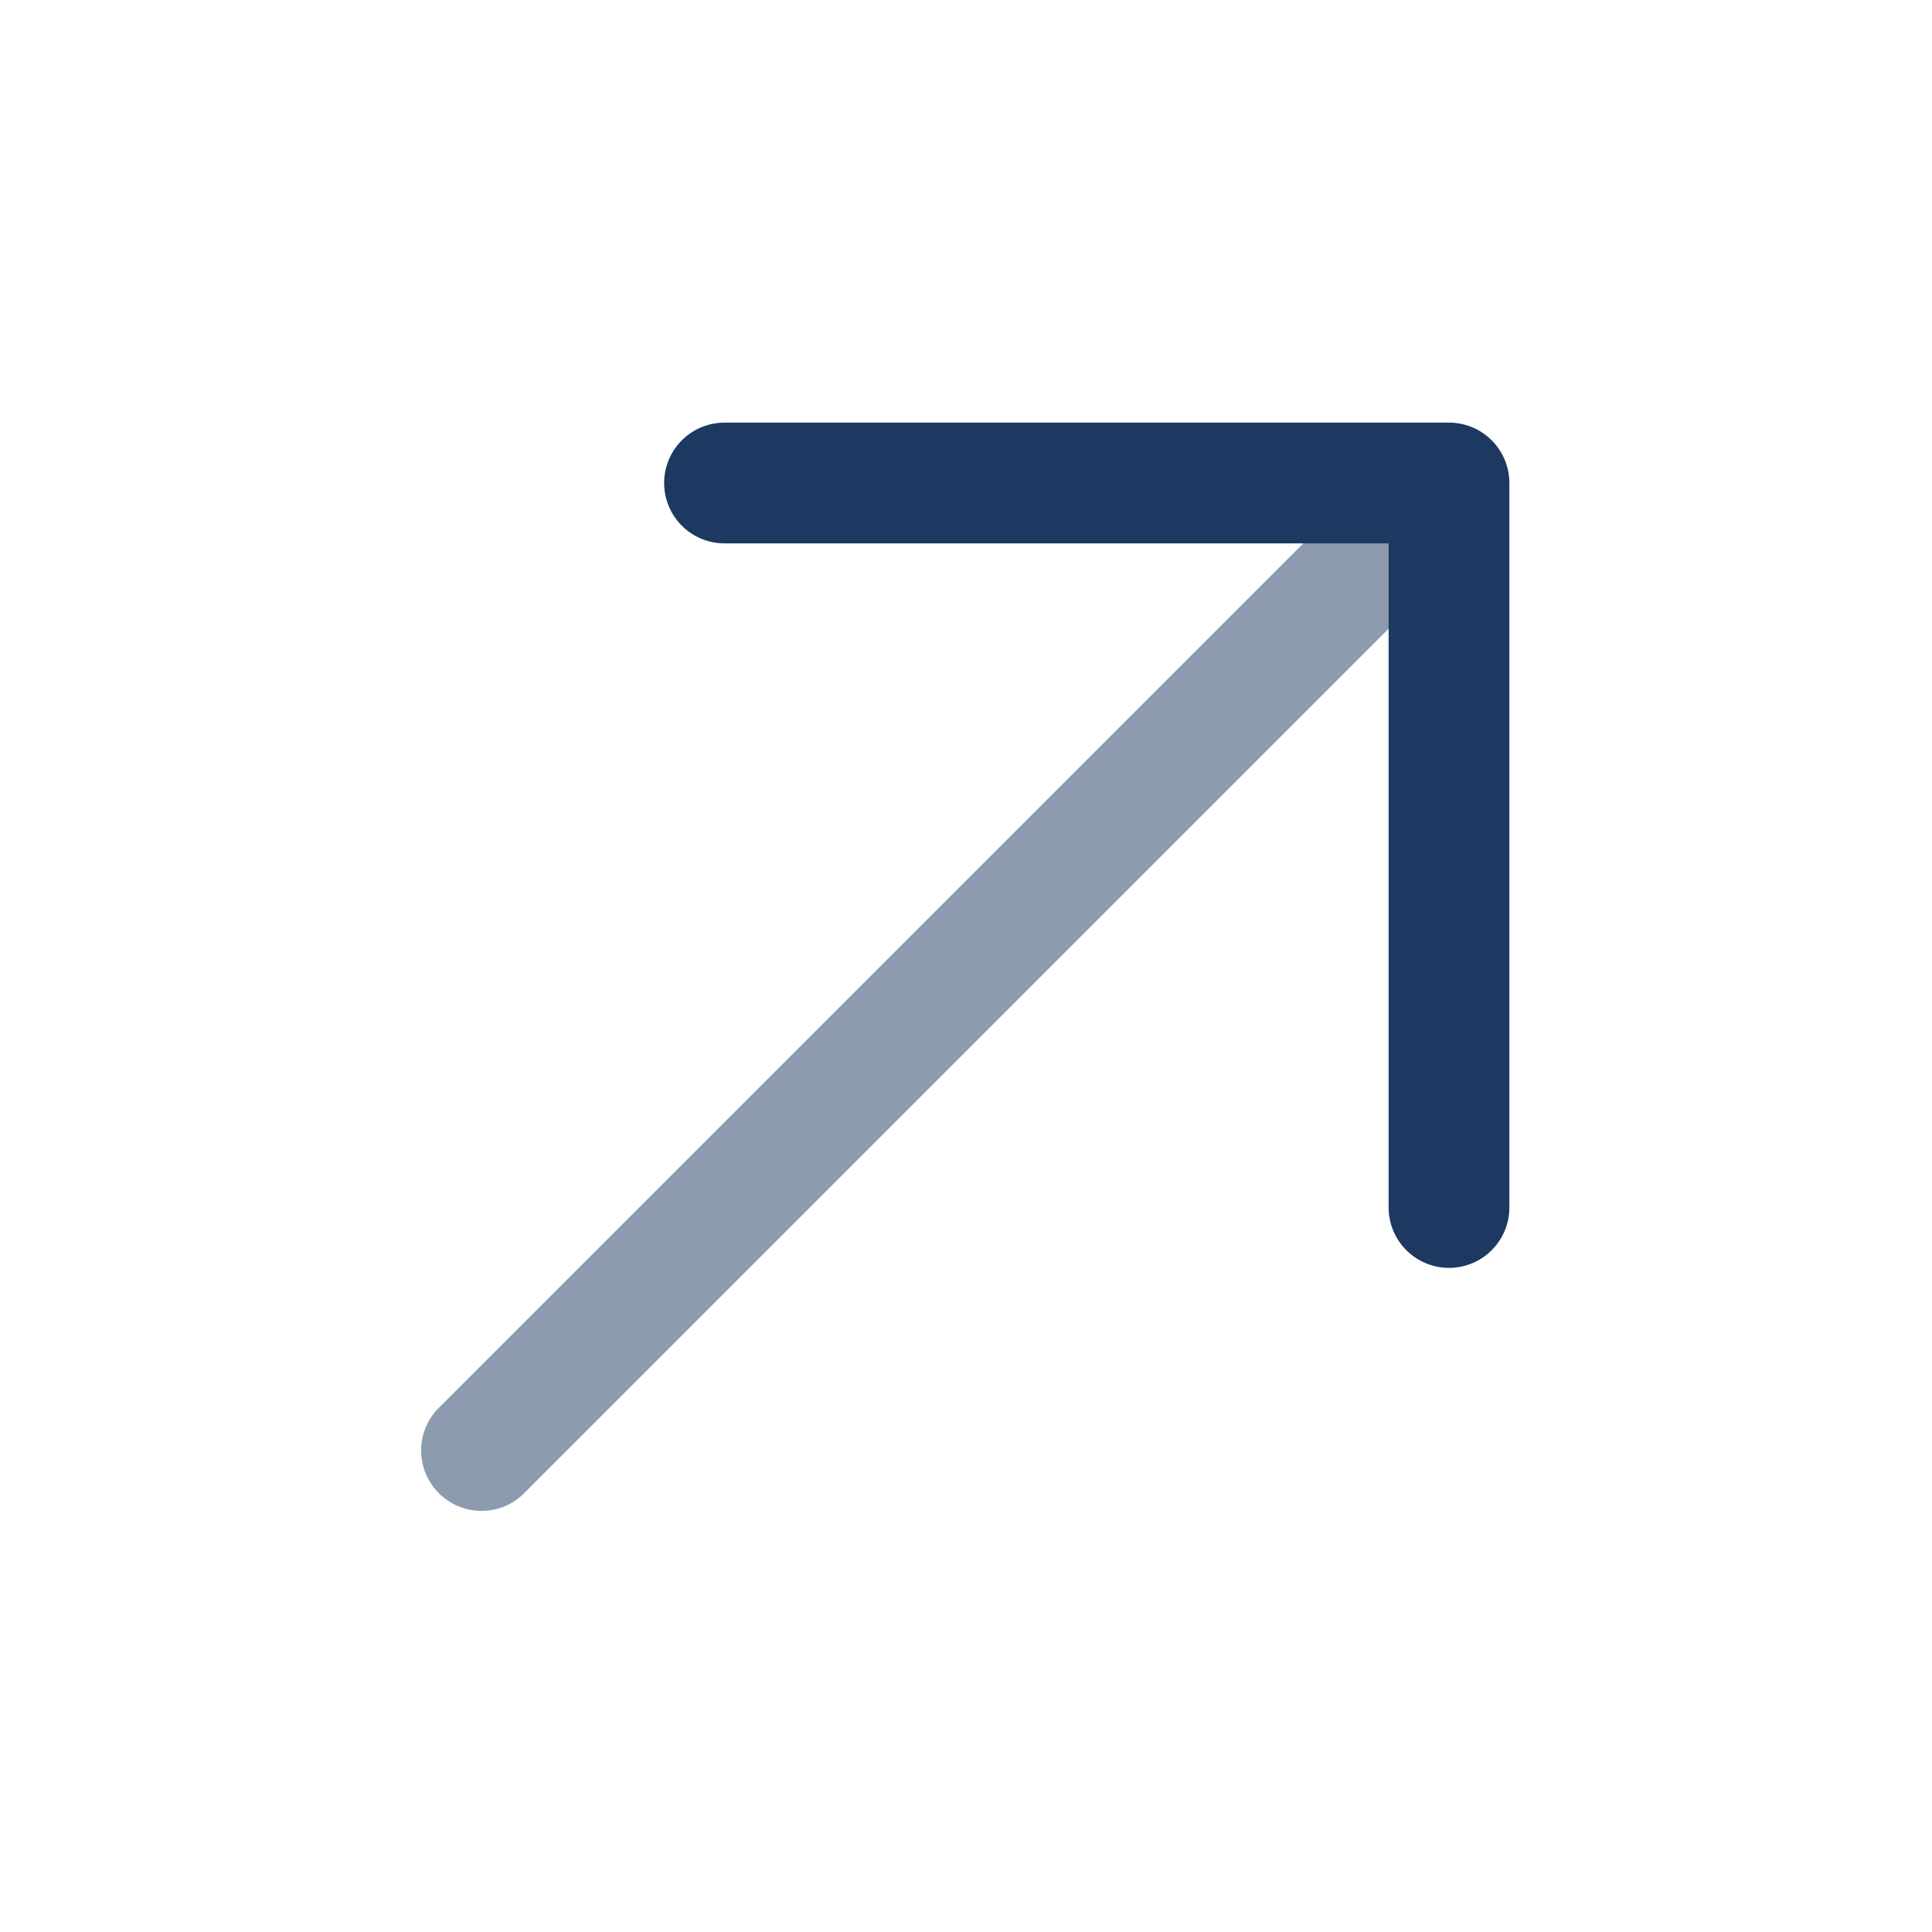 <svg width="24" height="24" viewBox="0 0 24 24" fill="none" xmlns="http://www.w3.org/2000/svg">
<path opacity="0.5" d="M5.47 17.47C5.396 17.539 5.337 17.621 5.296 17.713C5.255 17.805 5.233 17.905 5.231 18.005C5.23 18.106 5.248 18.206 5.286 18.3C5.324 18.393 5.38 18.478 5.451 18.549C5.522 18.62 5.607 18.676 5.7 18.714C5.794 18.752 5.894 18.77 5.995 18.769C6.095 18.767 6.195 18.745 6.287 18.704C6.379 18.663 6.461 18.604 6.53 18.53L5.47 17.47ZM6.53 18.53L18.53 6.53L17.47 5.47L5.47 17.47L6.53 18.53Z" fill="#1D3961"/>
<path d="M9 6H18V15" stroke="#1D3961" stroke-width="1.5" stroke-linecap="round" stroke-linejoin="round"/>
</svg>
